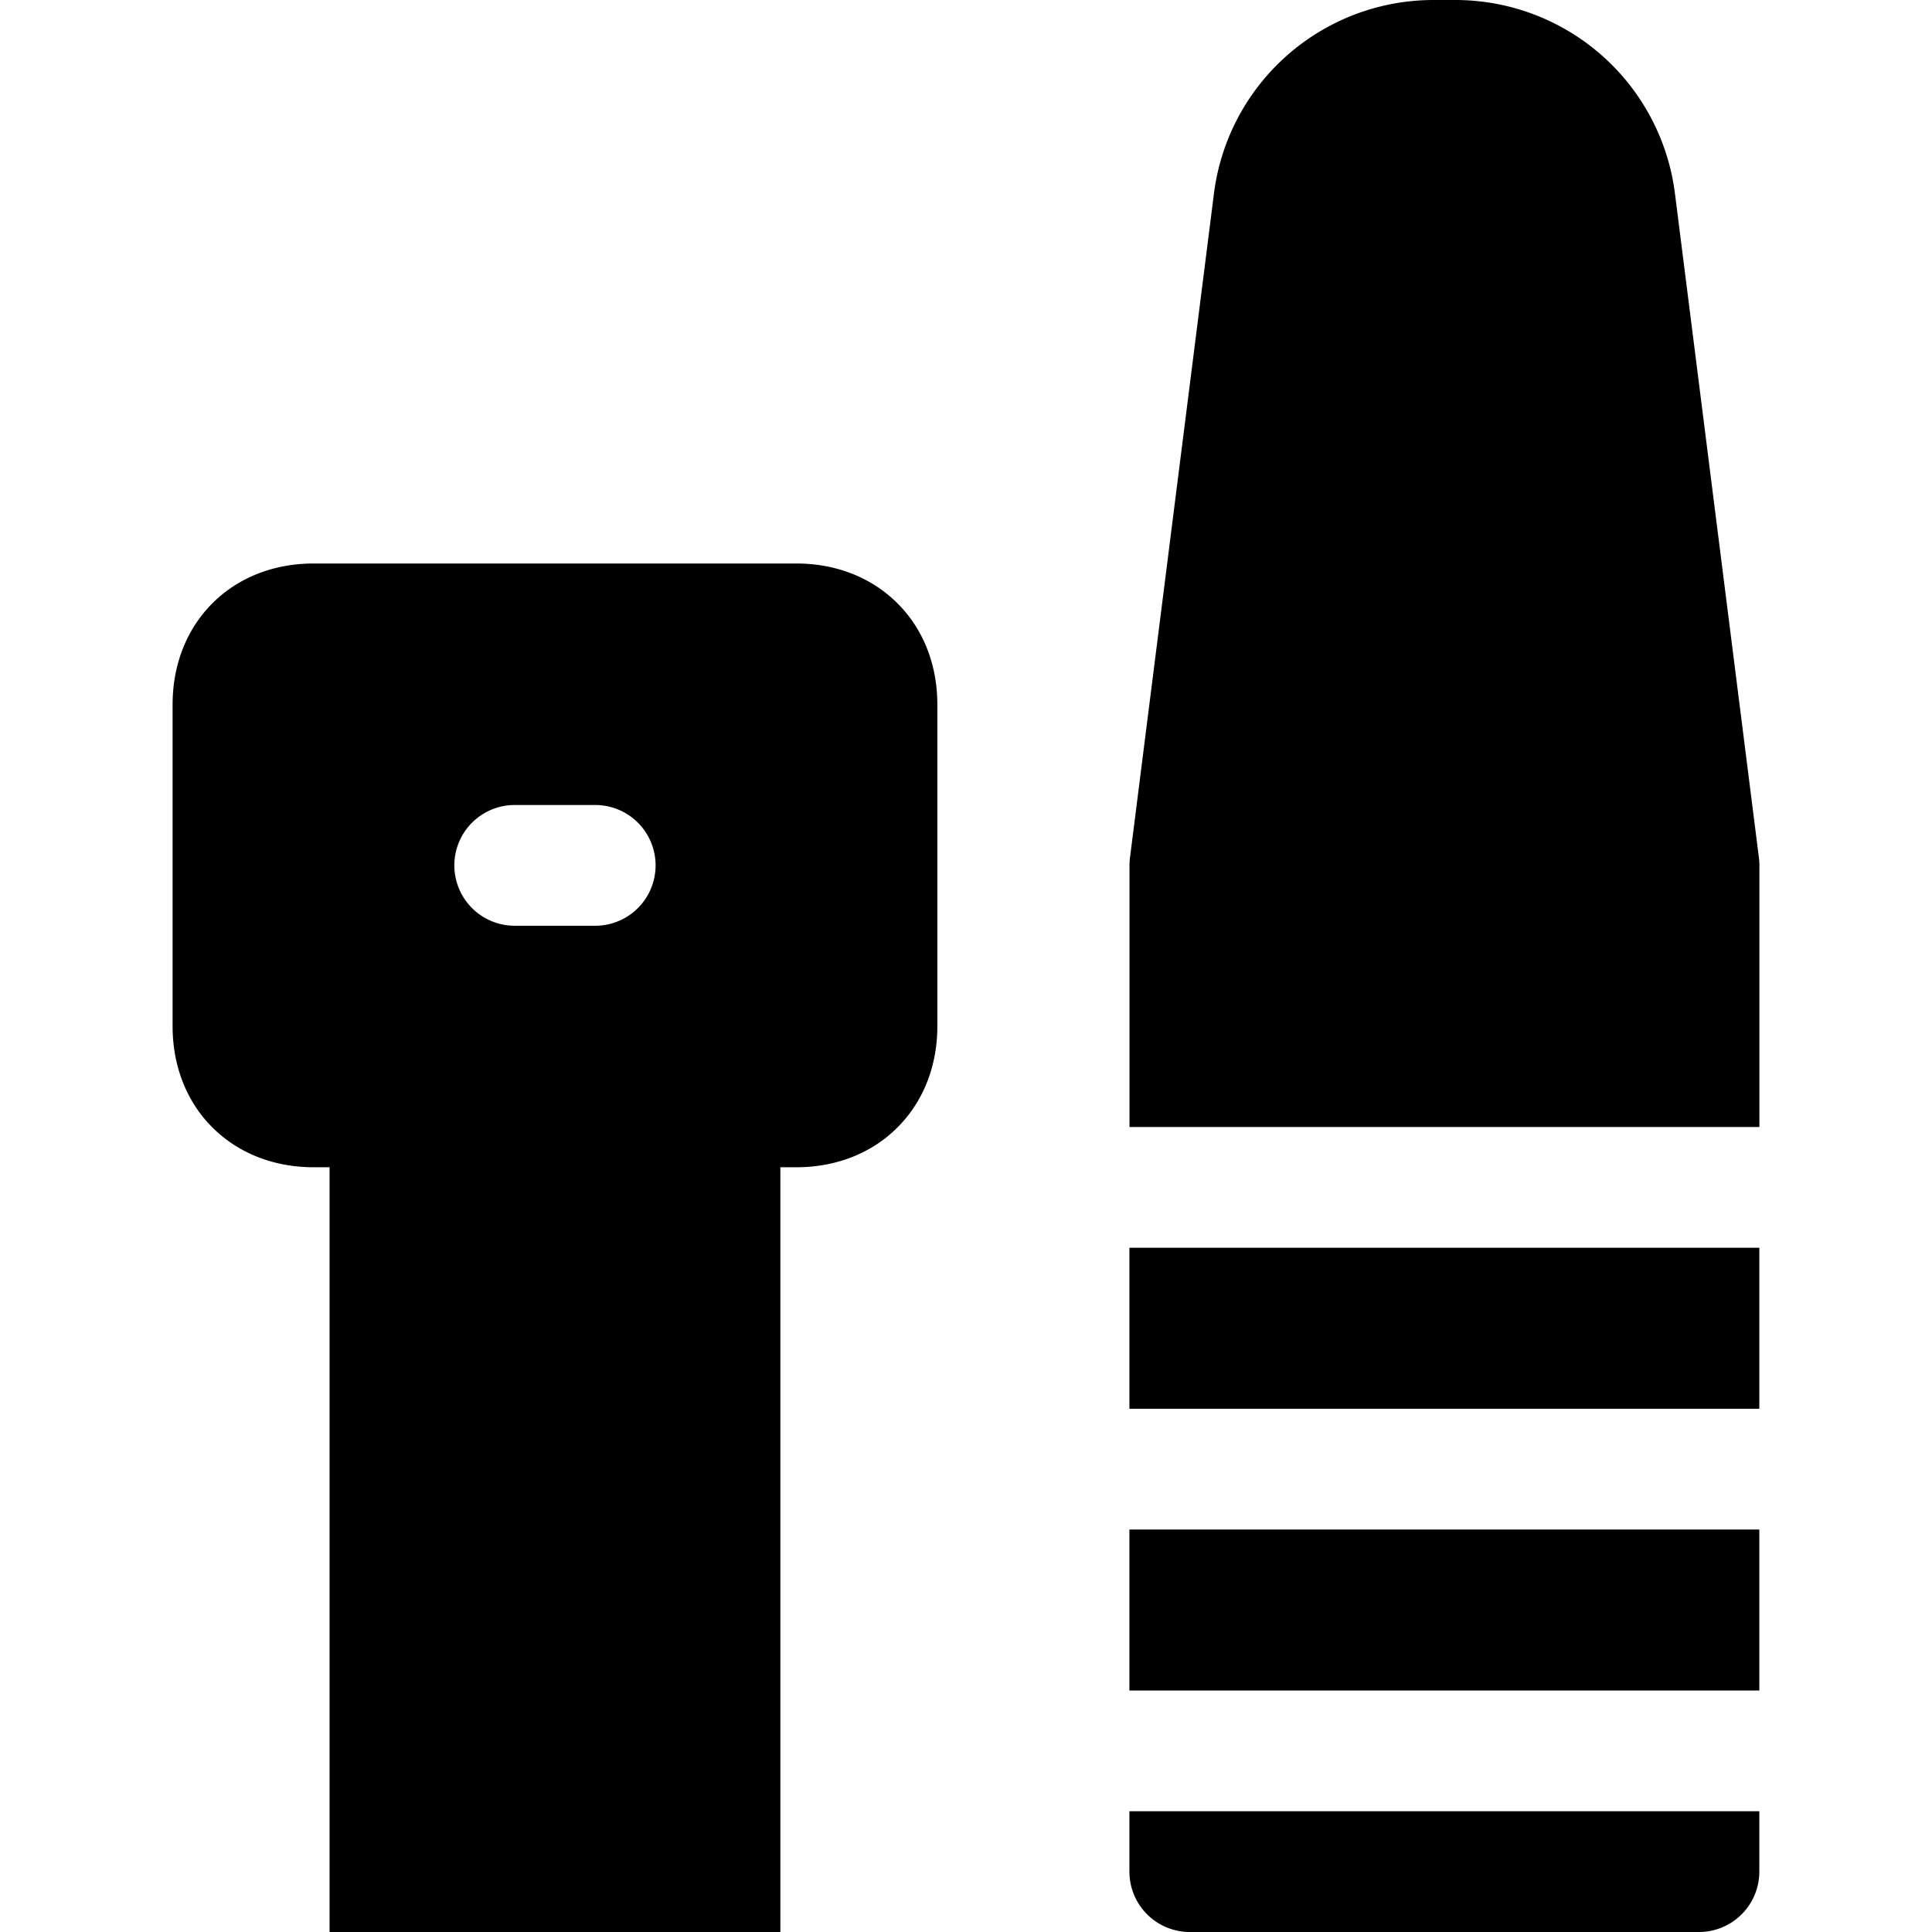 <svg xmlns="http://www.w3.org/2000/svg" fill="none" viewBox="0 0 24 24"><path fill="#000000" fill-rule="evenodd" d="M17.81 0a2.75 2.75 0 0 0 -2.73 2.405l-1.043 8.25a0.74 0.74 0 0 0 -0.006 0.095V14h7.825v-3.25a0.758 0.758 0 0 0 -0.006 -0.094l-1.043 -8.251A2.75 2.75 0 0 0 18.078 0h-0.269Zm-3.78 17.5v-2h7.825v2H14.03Zm0 1.5v2h7.825v-2H14.03Zm0 4.25v-0.75h7.825v0.75a0.75 0.75 0 0 1 -0.75 0.75H14.78a0.75 0.75 0 0 1 -0.75 -0.75ZM2.638 7.495C2.973 7.16 3.423 7 3.894 7h6c0.47 0 0.92 0.16 1.255 0.495 0.335 0.334 0.495 0.785 0.495 1.255v4c0 0.47 -0.16 0.92 -0.495 1.255 -0.334 0.335 -0.785 0.495 -1.255 0.495h-0.2V24h-5.6v-9.5h-0.2c-0.47 0 -0.92 -0.16 -1.256 -0.495 -0.334 -0.334 -0.494 -0.785 -0.494 -1.255v-4c0 -0.47 0.16 -0.92 0.494 -1.255ZM6.394 10a0.75 0.75 0 0 0 0 1.5h1a0.75 0.75 0 0 0 0 -1.5h-1Z" clip-rule="evenodd" stroke-width="1"></path></svg>